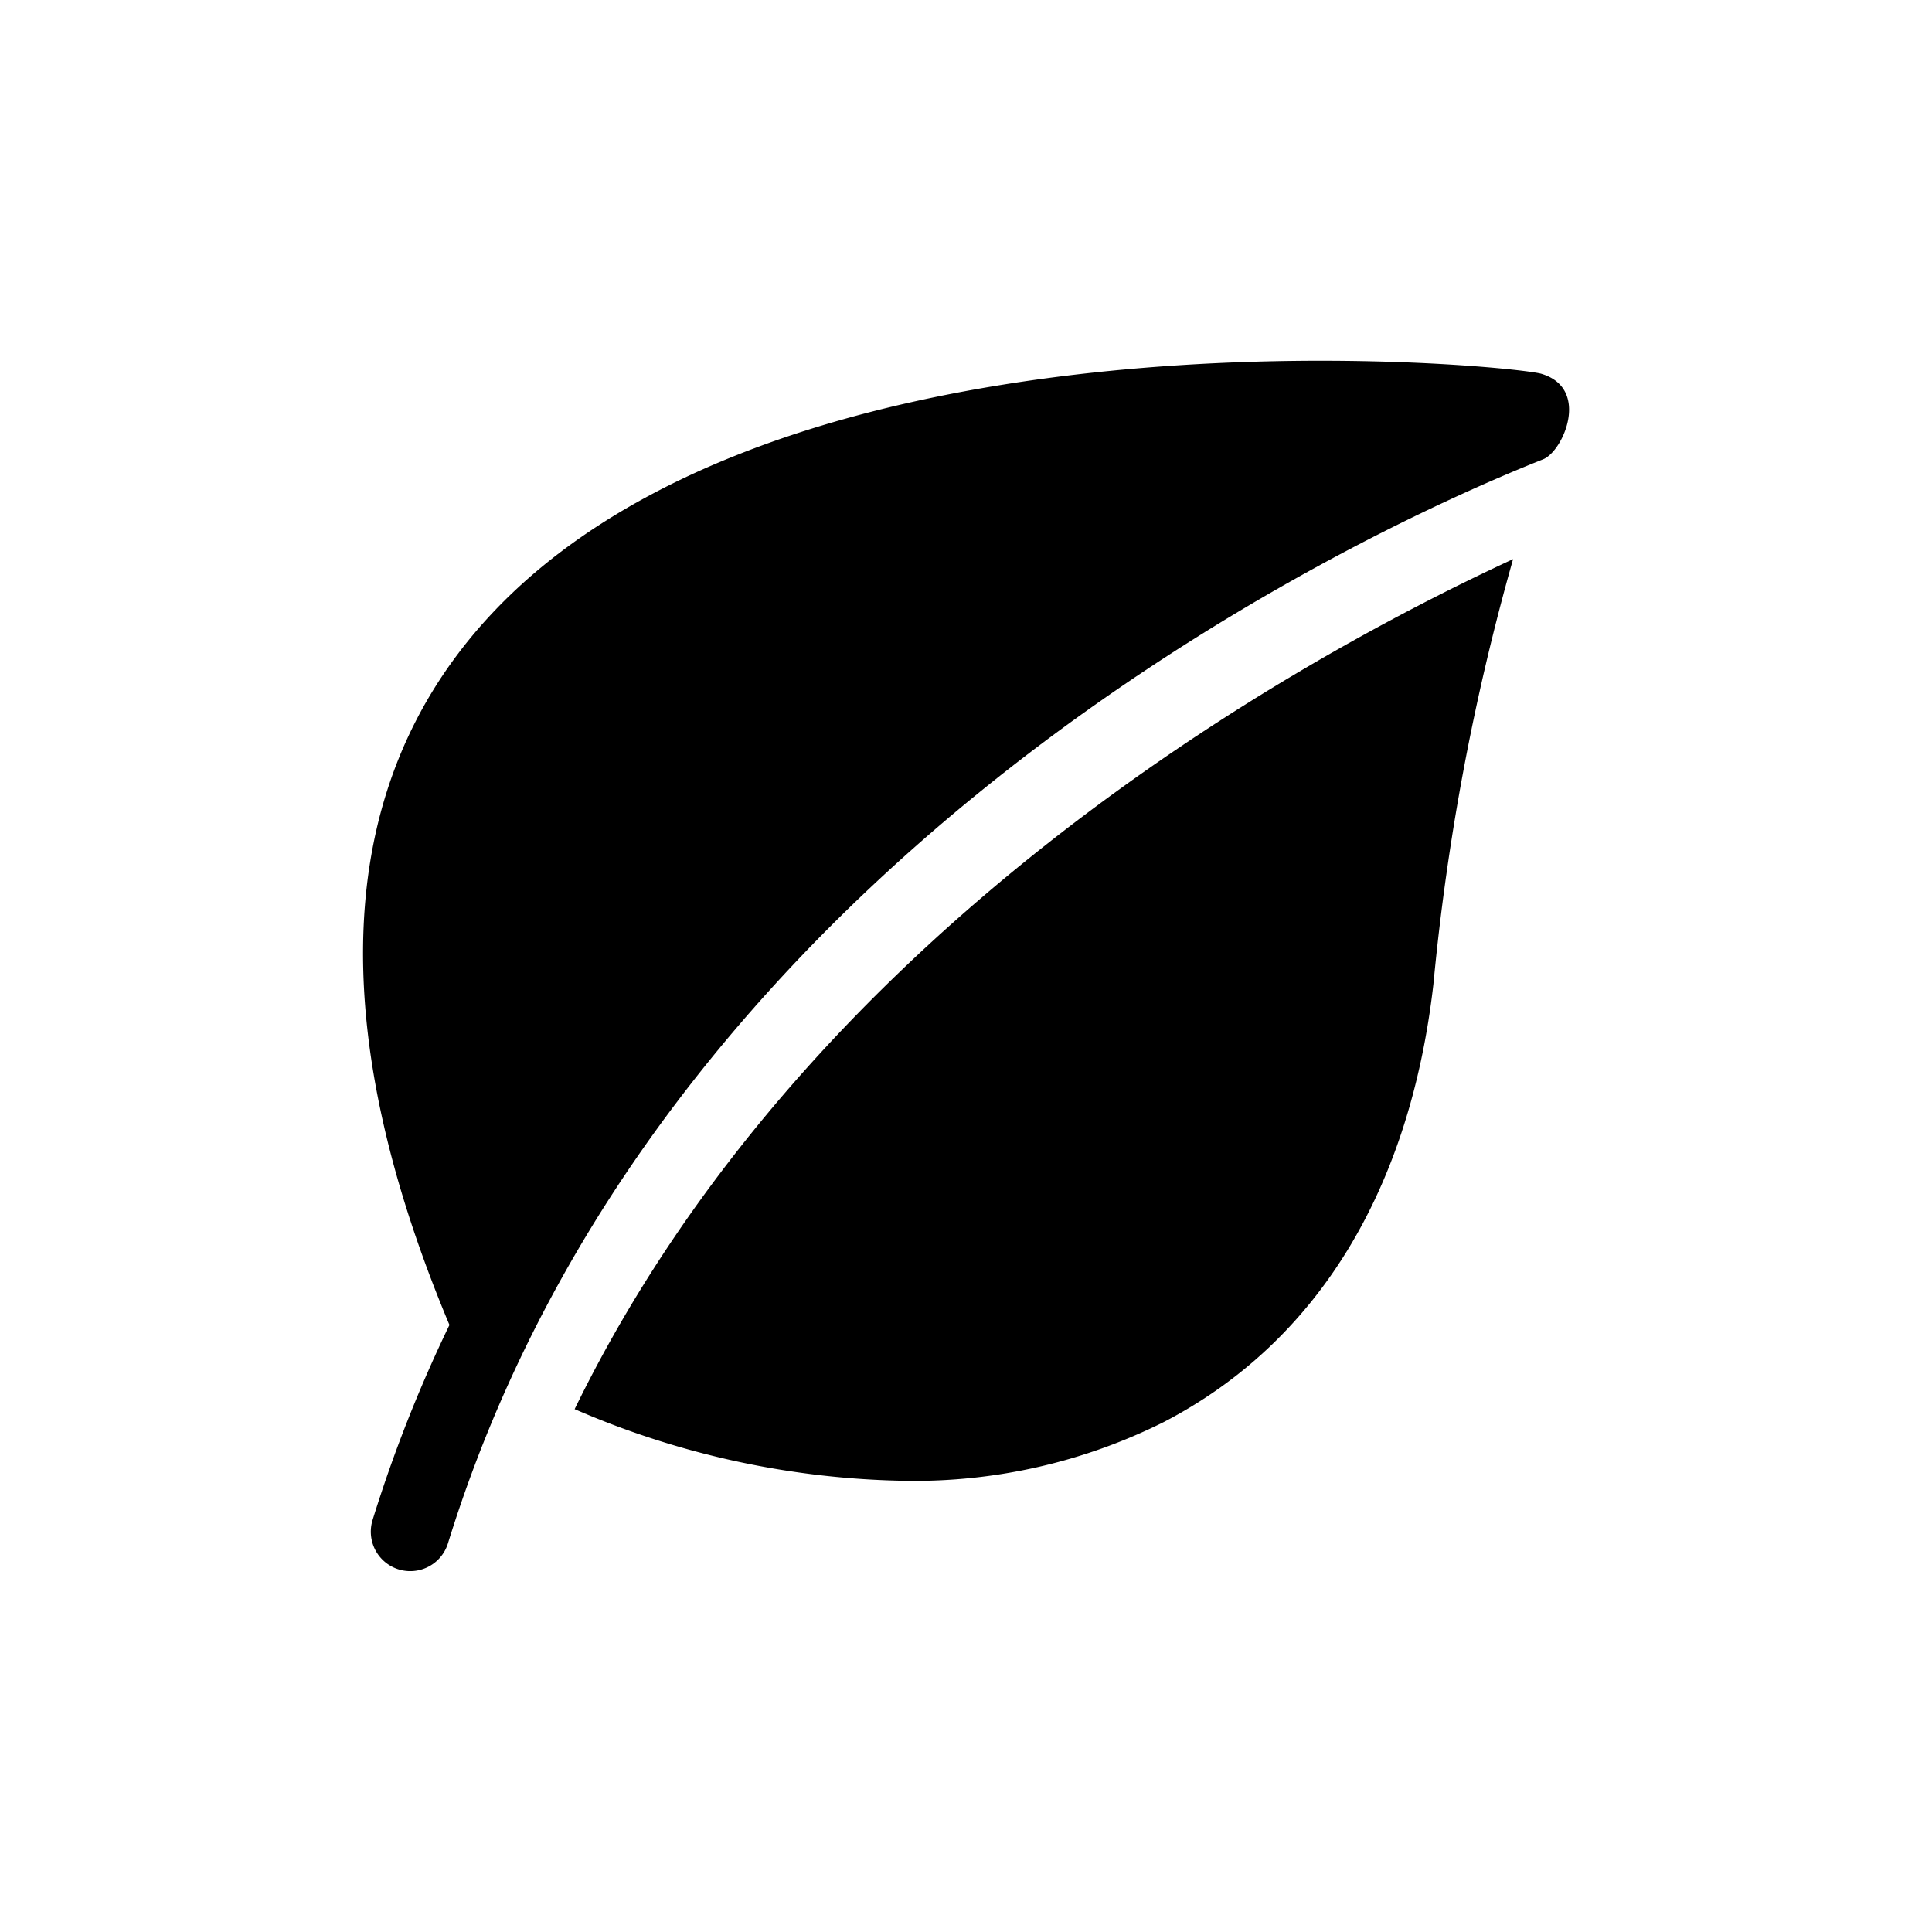 <svg xmlns="http://www.w3.org/2000/svg" width="30" height="30" viewBox="0 0 30 30">
  <g id="euro-30x30px" transform="translate(-370.987 -852)">
    <g id="leaf" transform="translate(376.624 857.604)">
      <path id="Tracciato_5830" data-name="Tracciato 5830" d="M19.177.2c-.5-.145-12.606-1.351-16.86,4.4C.433,7.144.405,10.634,2.223,14.97A21.83,21.83,0,0,0,1.029,18,.612.612,0,1,0,2.2,18.36C5.44,7.879,15.976,2.809,19.206,1.528,19.521,1.4,19.941.426,19.177.2Z" transform="translate(-0.881)"/>
      <path id="Tracciato_5831" data-name="Tracciato 5831" d="M90.4,97.2a13.4,13.4,0,0,0,5.137,1.113,8.664,8.664,0,0,0,4.01-.912c2.37-1.23,3.819-3.581,4.188-6.8a36.908,36.908,0,0,1,1.237-6.6C101.489,85.613,94.02,89.778,90.4,97.2Z" transform="translate(-87.114 -80.923)"/>
    </g>
    <rect id="Rettangolo_8742" data-name="Rettangolo 8742" width="30" height="30" transform="translate(370.987 852)" fill="none"/>
  </g>
</svg>
